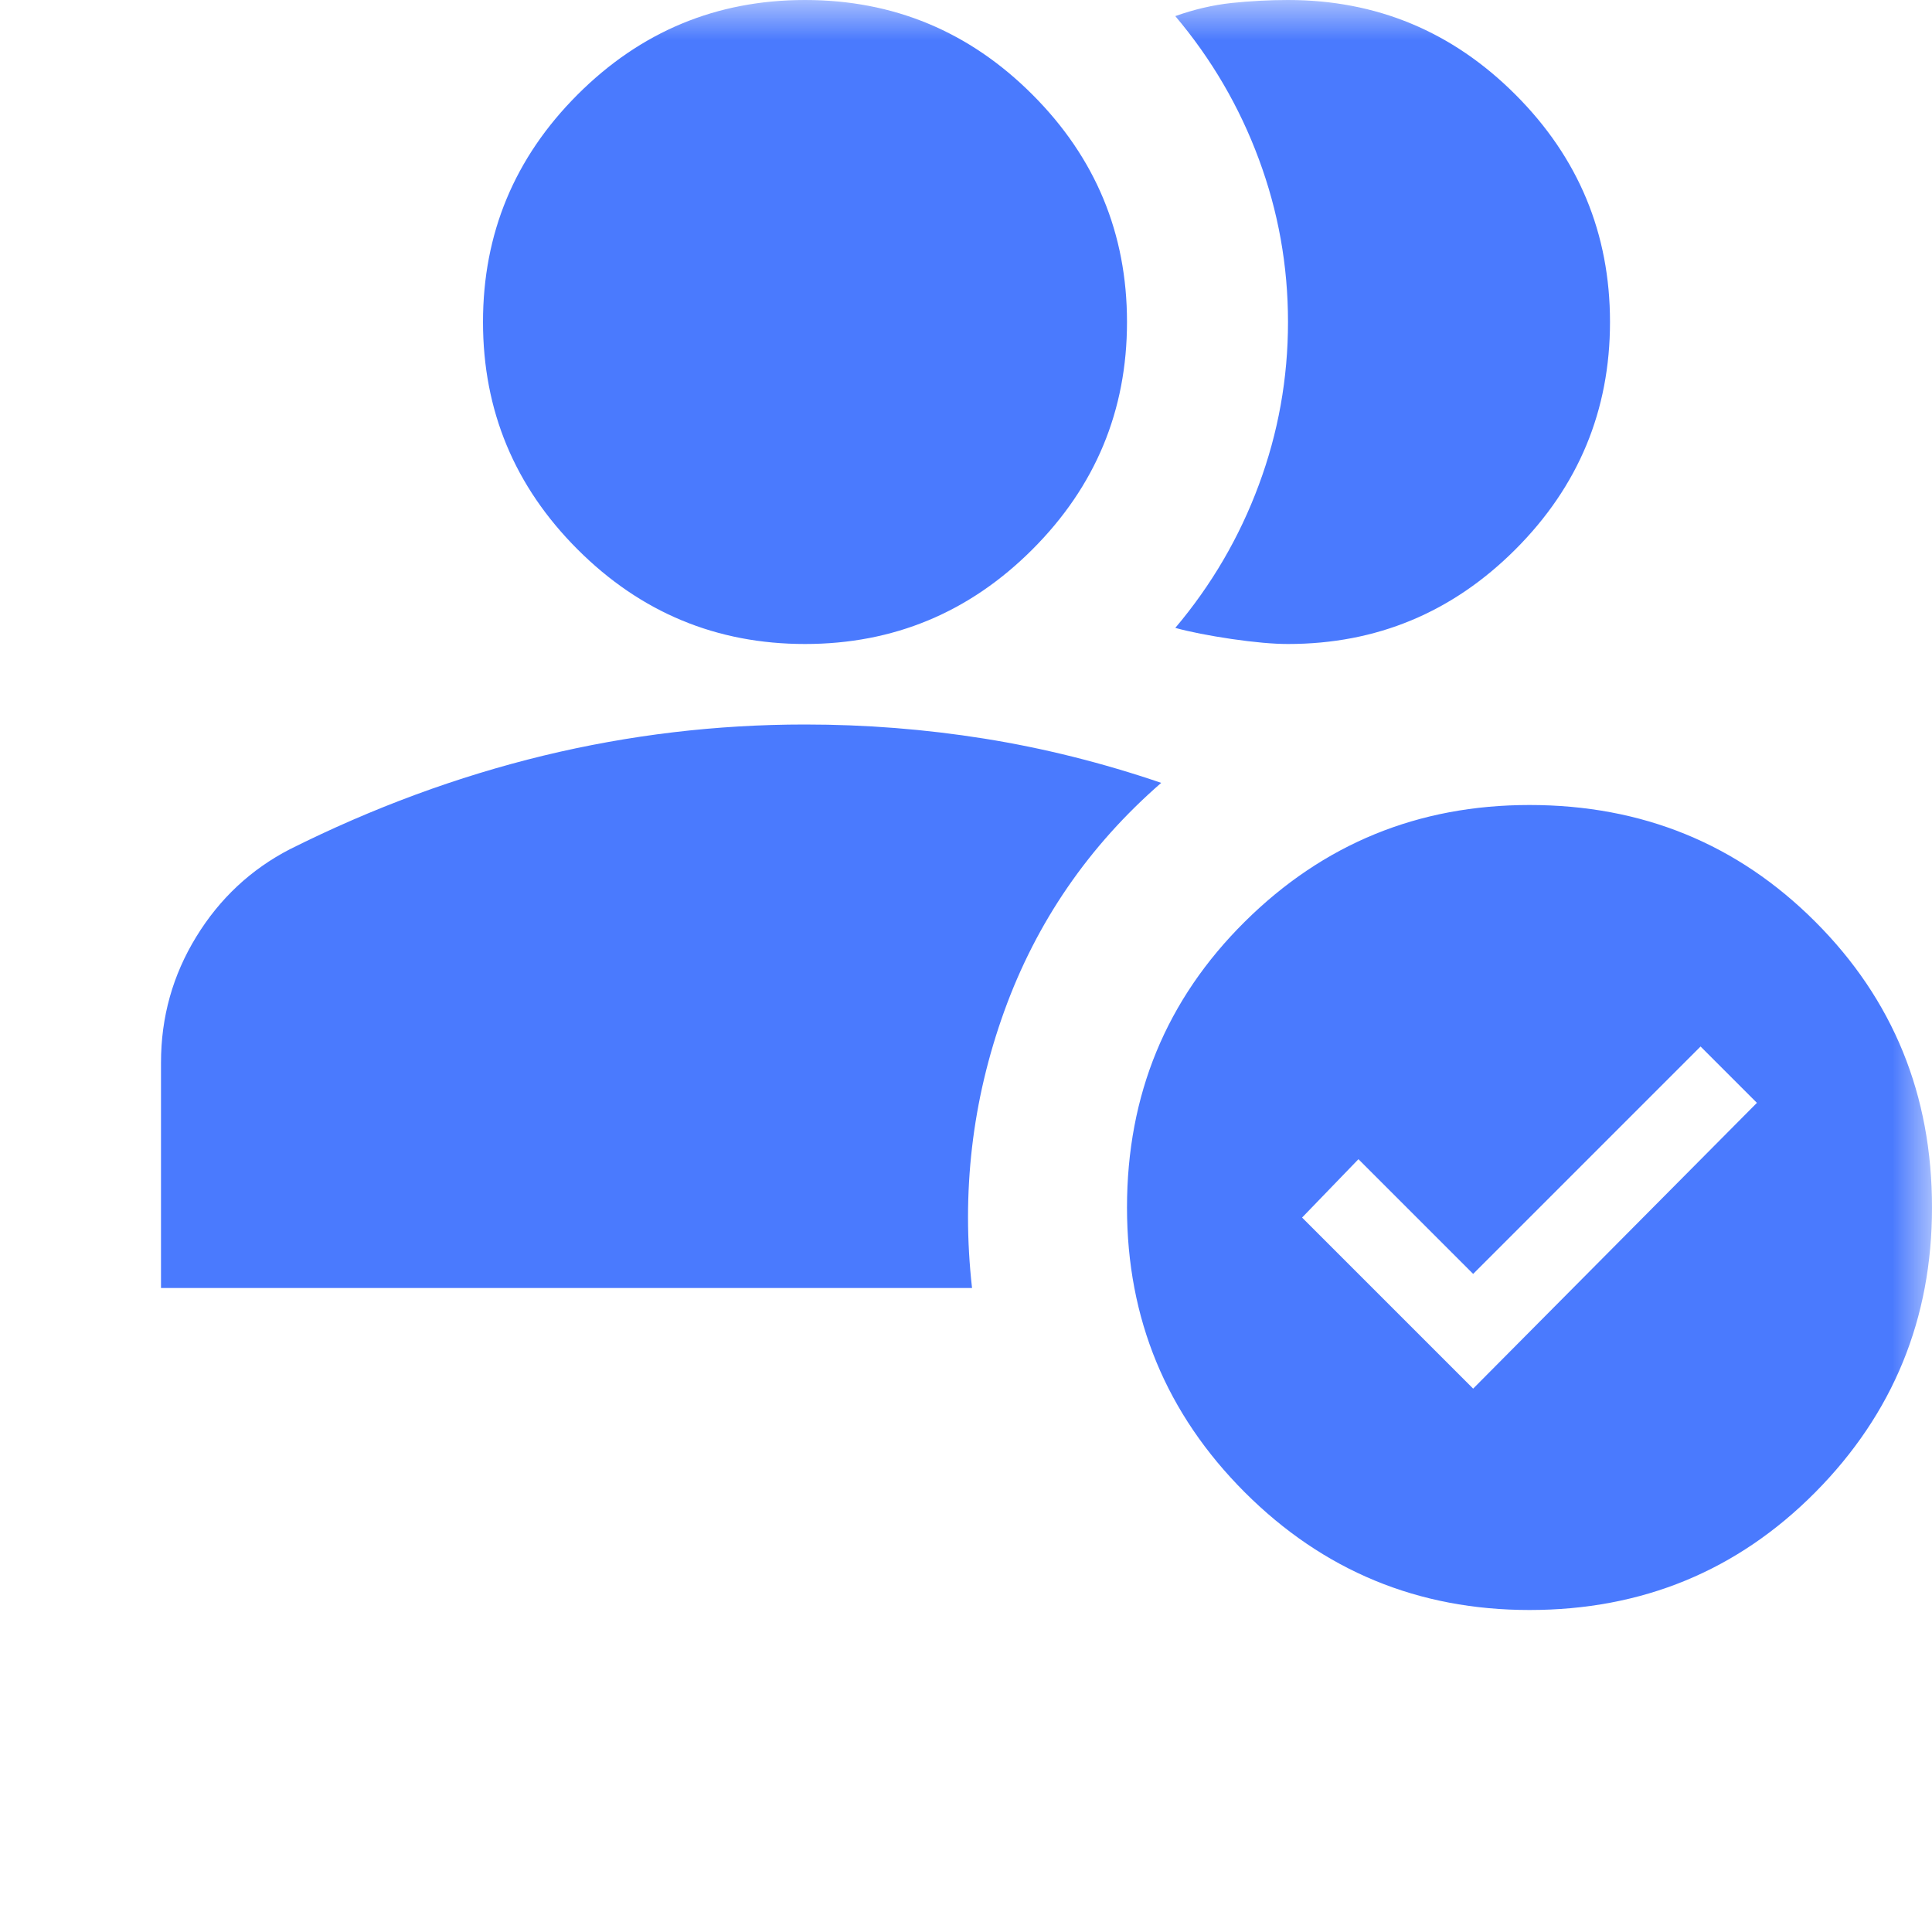 <?xml version="1.0" encoding="UTF-8"?> <svg xmlns="http://www.w3.org/2000/svg" width="24" height="24" viewBox="0 0 24 24" fill="none"><mask id="mask0_57_87" style="mask-type:alpha" maskUnits="userSpaceOnUse" x="0" y="0" width="24" height="24"><rect width="24" height="24" fill="#D9D9D9"></rect></mask><g mask="url(#mask0_57_87)"><path d="M10 8C8.9 8 7.958 7.608 7.175 6.825C6.392 6.042 6 5.1 6 4C6 2.9 6.392 1.958 7.175 1.175C7.958 0.392 8.9 0 10 0C11.1 0 12.042 0.392 12.825 1.175C13.608 1.958 14 2.9 14 4C14 5.1 13.608 6.042 12.825 6.825C12.042 7.608 11.1 8 10 8ZM16 8C15.817 8 15.583 7.979 15.3 7.938C15.017 7.896 14.783 7.85 14.6 7.8C15.05 7.267 15.396 6.675 15.637 6.025C15.879 5.375 16 4.7 16 4C16 3.3 15.879 2.625 15.637 1.975C15.396 1.325 15.05 0.733 14.6 0.2C14.833 0.117 15.067 0.062 15.3 0.037C15.533 0.013 15.767 0 16 0C17.1 0 18.042 0.392 18.825 1.175C19.608 1.958 20 2.9 20 4C20 5.1 19.608 6.042 18.825 6.825C18.042 7.608 17.1 8 16 8ZM19 20C17.617 20 16.438 19.512 15.463 18.538C14.488 17.562 14 16.383 14 15C14 13.6 14.488 12.417 15.463 11.45C16.438 10.483 17.617 10 19 10C20.4 10 21.583 10.483 22.55 11.45C23.517 12.417 24 13.6 24 15C24 16.383 23.517 17.562 22.55 18.538C21.583 19.512 20.4 20 19 20ZM18.3 17.25L21.825 13.7L21.125 13L18.3 15.825L16.875 14.4L16.175 15.125L18.3 17.25ZM2 16V13.2C2 12.633 2.146 12.113 2.438 11.637C2.729 11.162 3.117 10.8 3.6 10.55C4.633 10.033 5.683 9.646 6.75 9.387C7.817 9.129 8.9 9 10 9C10.75 9 11.492 9.058 12.225 9.175C12.958 9.292 13.692 9.475 14.425 9.725C13.525 10.508 12.875 11.454 12.475 12.562C12.075 13.671 11.942 14.817 12.075 16H2Z" fill="#4A7AFE"></path></g></svg> 
